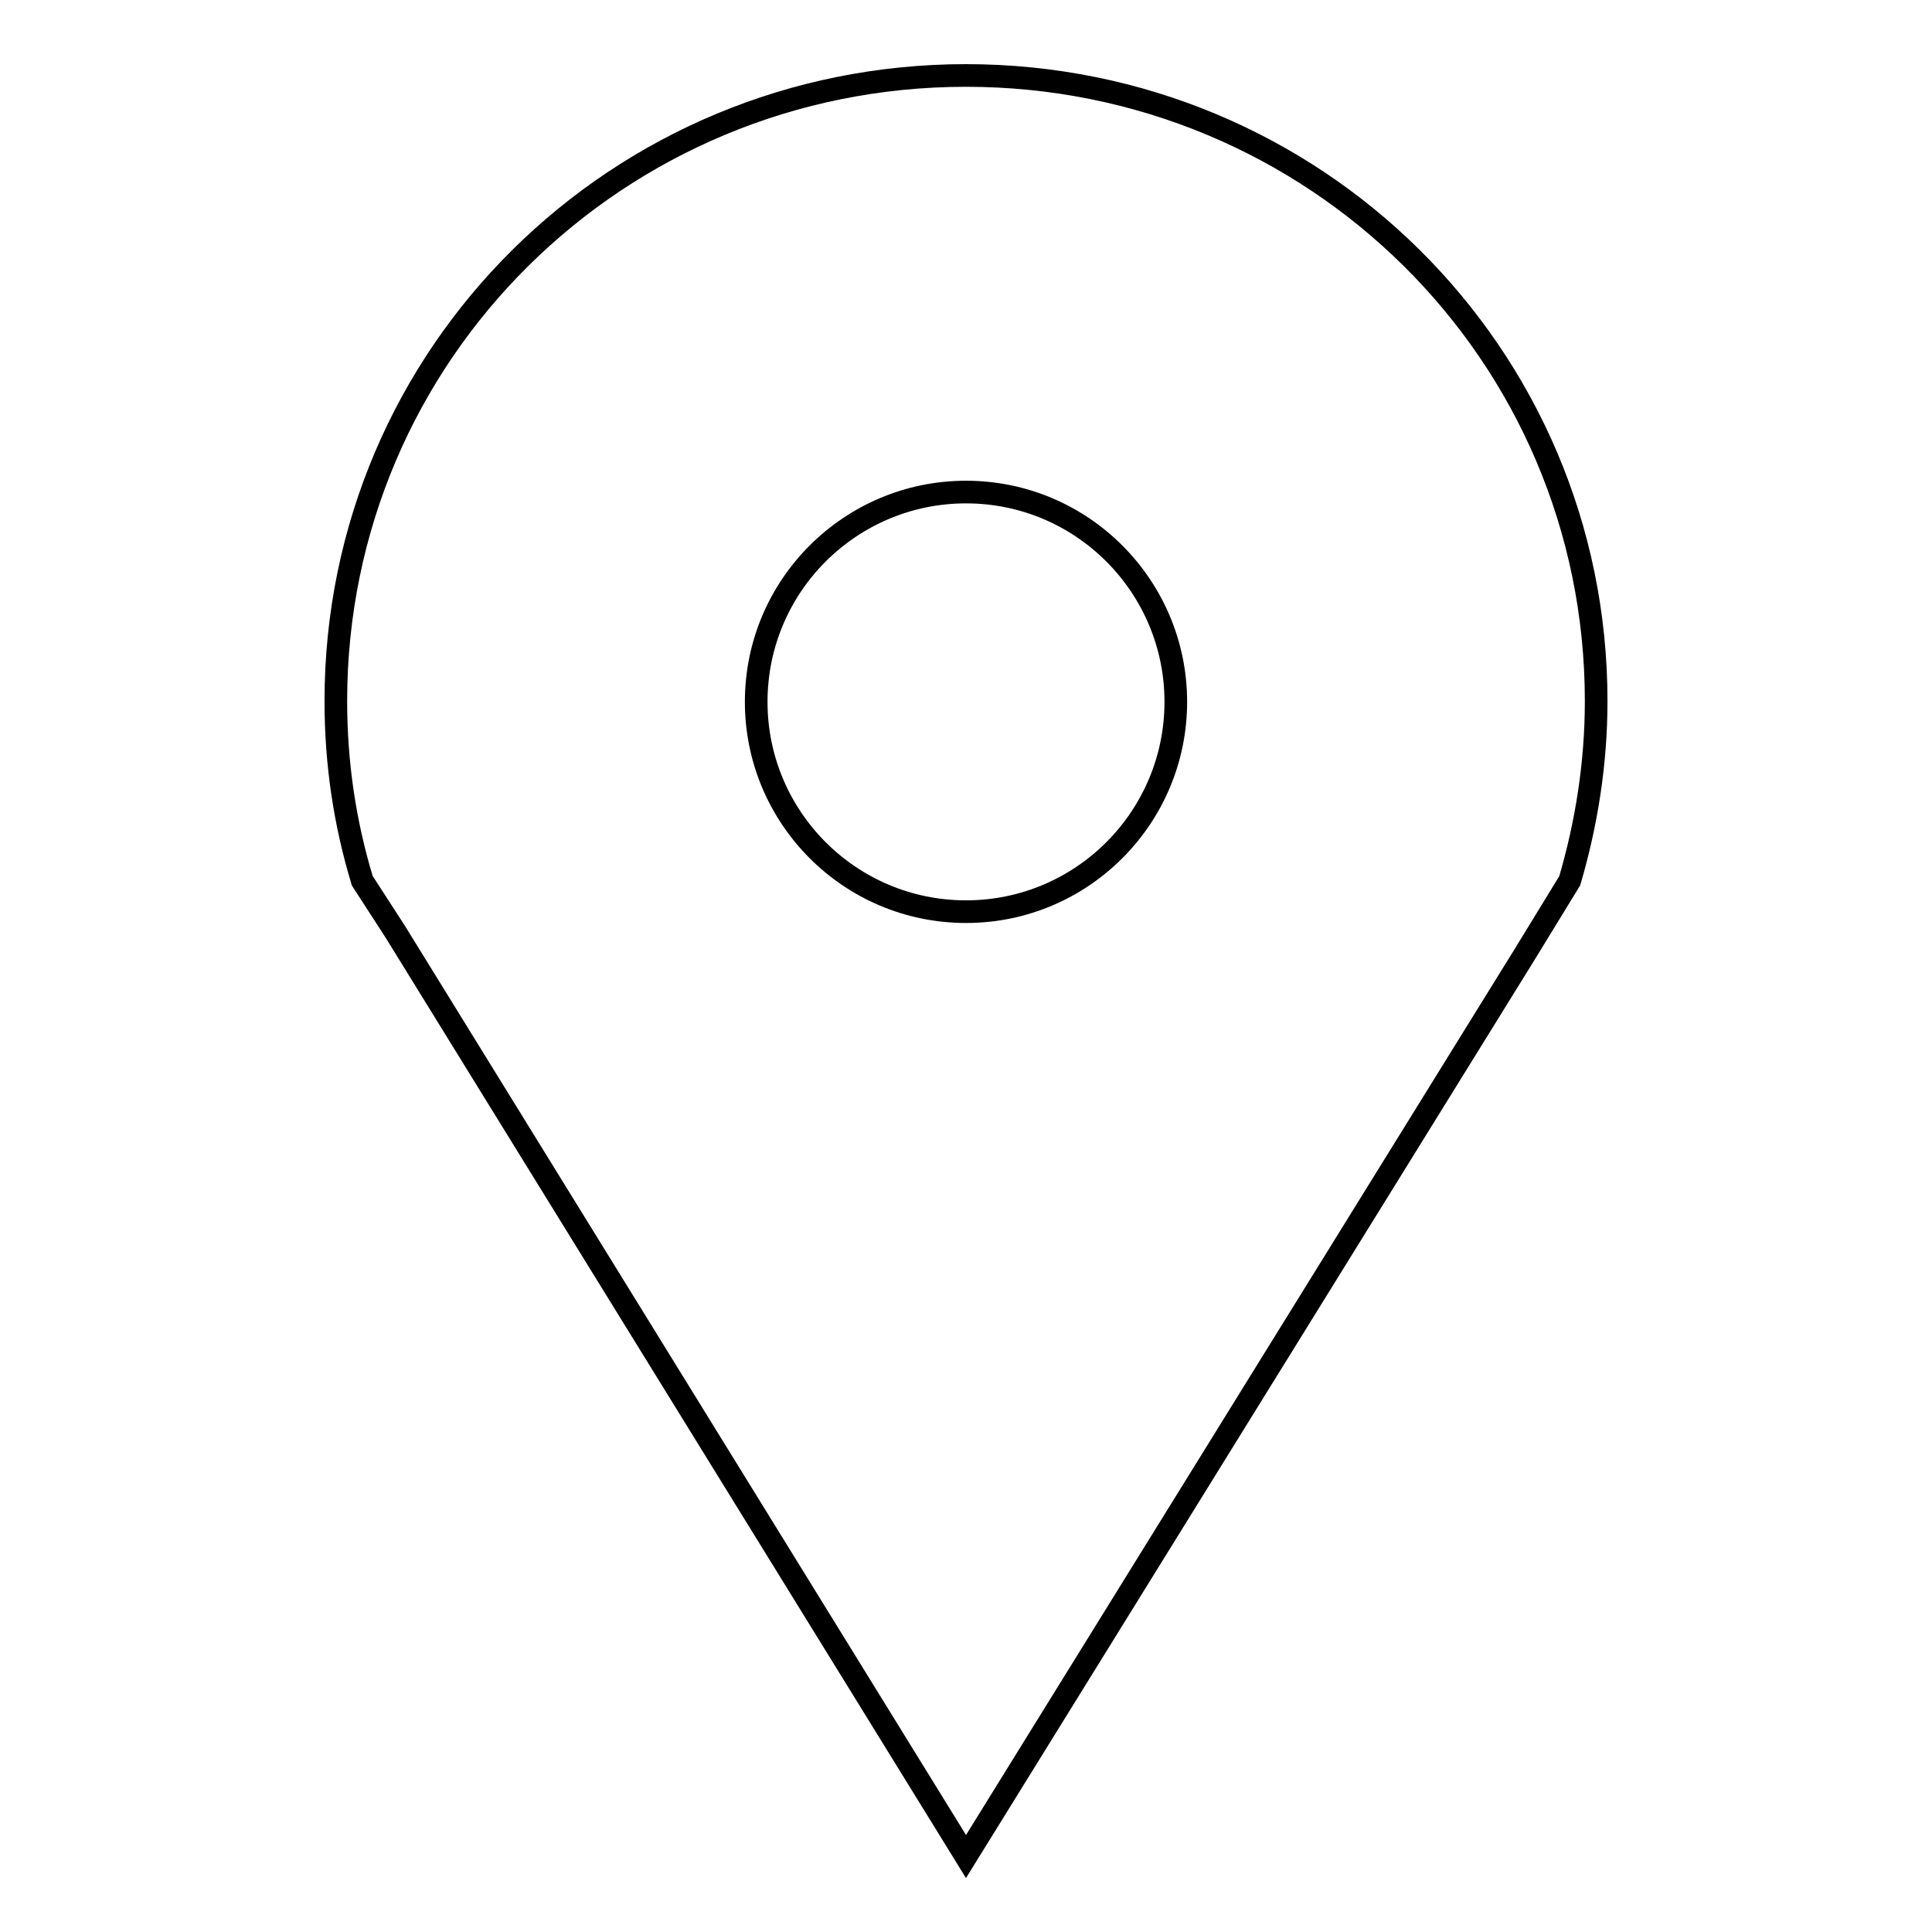 <?xml version="1.0" encoding="utf-8"?>
<!-- Svg Vector Icons : http://www.onlinewebfonts.com/icon -->
<!DOCTYPE svg PUBLIC "-//W3C//DTD SVG 1.1//EN" "http://www.w3.org/Graphics/SVG/1.1/DTD/svg11.dtd">
<svg version="1.1" xmlns="http://www.w3.org/2000/svg" xmlns:xlink="http://www.w3.org/1999/xlink" x="0px" y="0px" viewBox="0 0 256 256" enable-background="new 0 0 256 256" xml:space="preserve">
<g><g><path stroke-width="3" fill-opacity="0" stroke="#000000"  d="M211.5,92.9c0-46.1-37.4-82.9-83.5-82.9c-46.1,0-83.5,36.8-83.5,82.9c0,8.3,1.2,16.2,3.5,23.8l4.4,6.8L128,246l74-119.5l6-9.8C210.2,109.2,211.5,101.2,211.5,92.9z M128,120.8c-15.4,0-27.8-12.5-27.8-27.8c0-15.4,12.5-27.8,27.8-27.8c15.4,0,27.8,12.5,27.8,27.8C155.8,108.3,143.4,120.8,128,120.8z"/></g></g>
</svg>